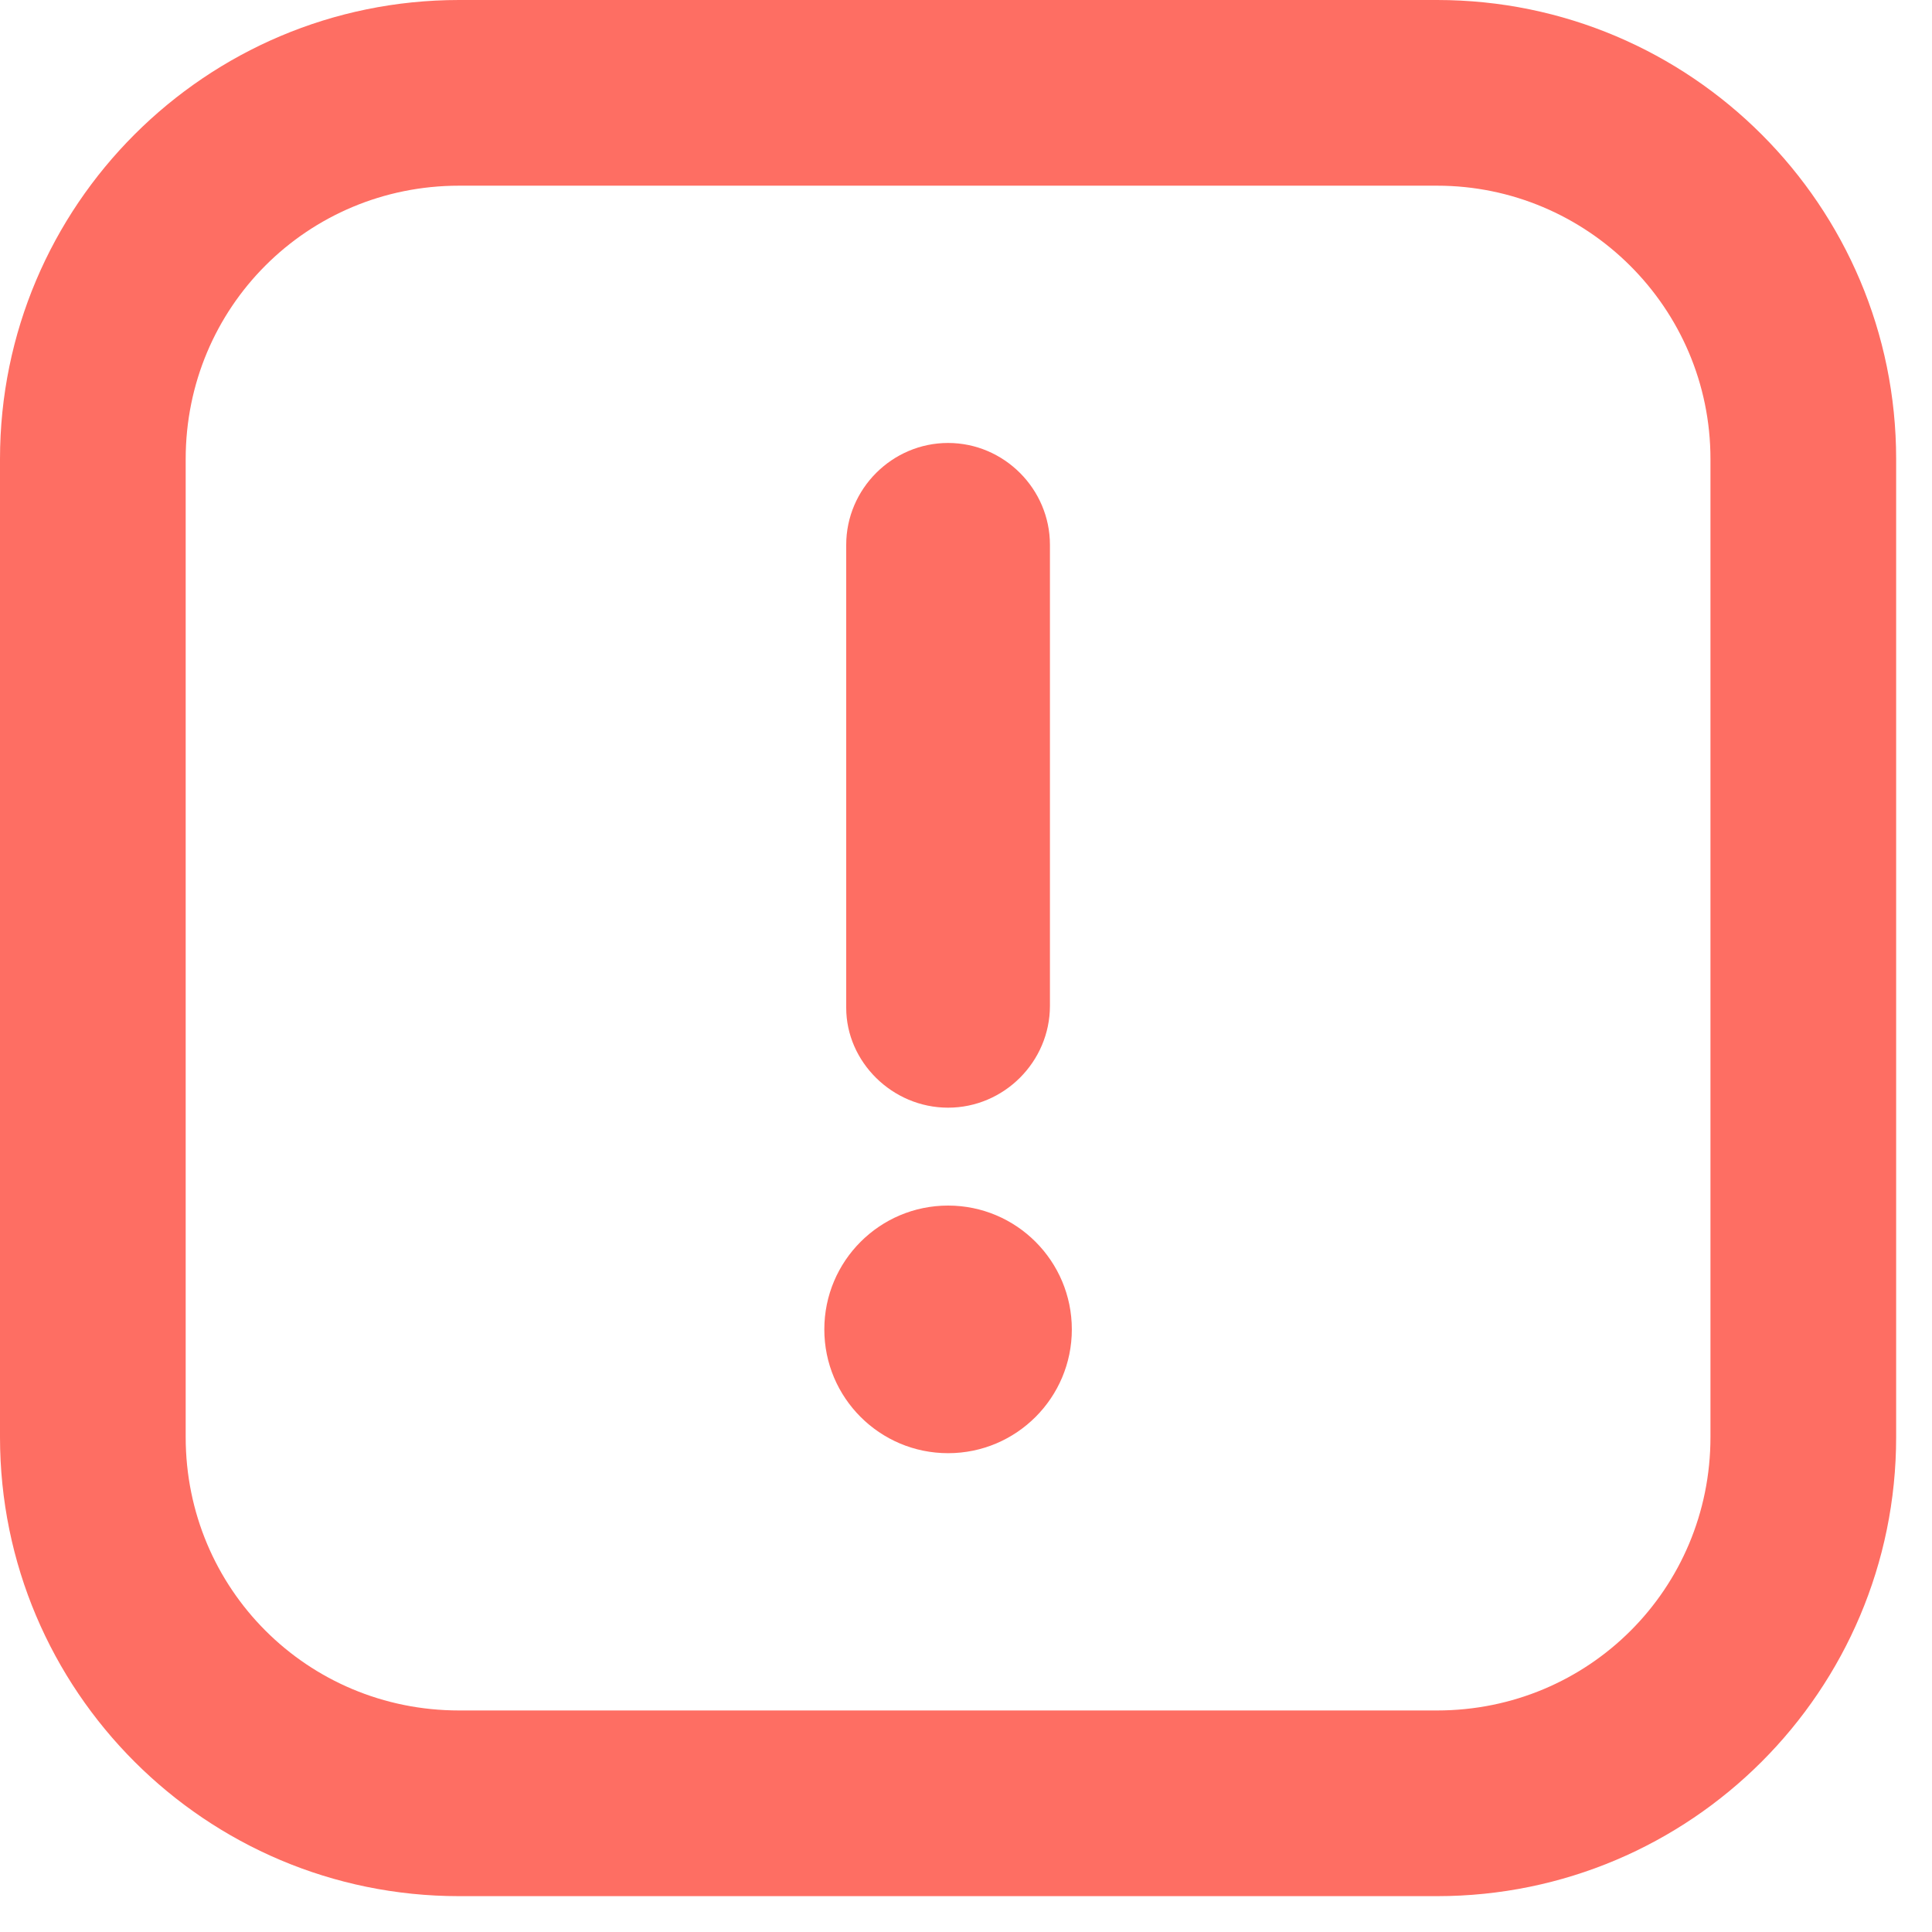 <svg width="18" height="18" viewBox="0 0 18 18" fill="none" xmlns="http://www.w3.org/2000/svg">
<path d="M8.833 10.32C9.354 10.32 9.782 9.892 9.782 9.371V5.076C9.782 4.555 9.354 4.127 8.833 4.127C8.312 4.127 7.884 4.555 7.884 5.076V9.39C7.884 9.892 8.312 10.32 8.833 10.32Z" fill="#FE6E63"/>
<path d="M9.986 12.386C9.986 13.022 9.47 13.539 8.833 13.539C8.196 13.539 7.68 13.022 7.68 12.386C7.68 11.749 8.196 11.232 8.833 11.232C9.47 11.232 9.986 11.749 9.986 12.386Z" fill="#FE6E63"/>
<path d="M13.389 0H4.277C1.916 0 0 1.916 0 4.277V13.389C0 15.751 1.916 17.666 4.277 17.666H13.389C15.751 17.666 17.666 15.751 17.666 13.389V4.277C17.666 1.916 15.751 0 13.389 0ZM15.936 13.389C15.936 14.803 14.802 15.936 13.389 15.936H4.277C2.863 15.936 1.73 14.802 1.73 13.389V4.277C1.73 2.863 2.864 1.73 4.277 1.73H13.389C14.784 1.73 15.936 2.864 15.936 4.277V13.389Z" fill="#FE6E63"/>
</svg>
